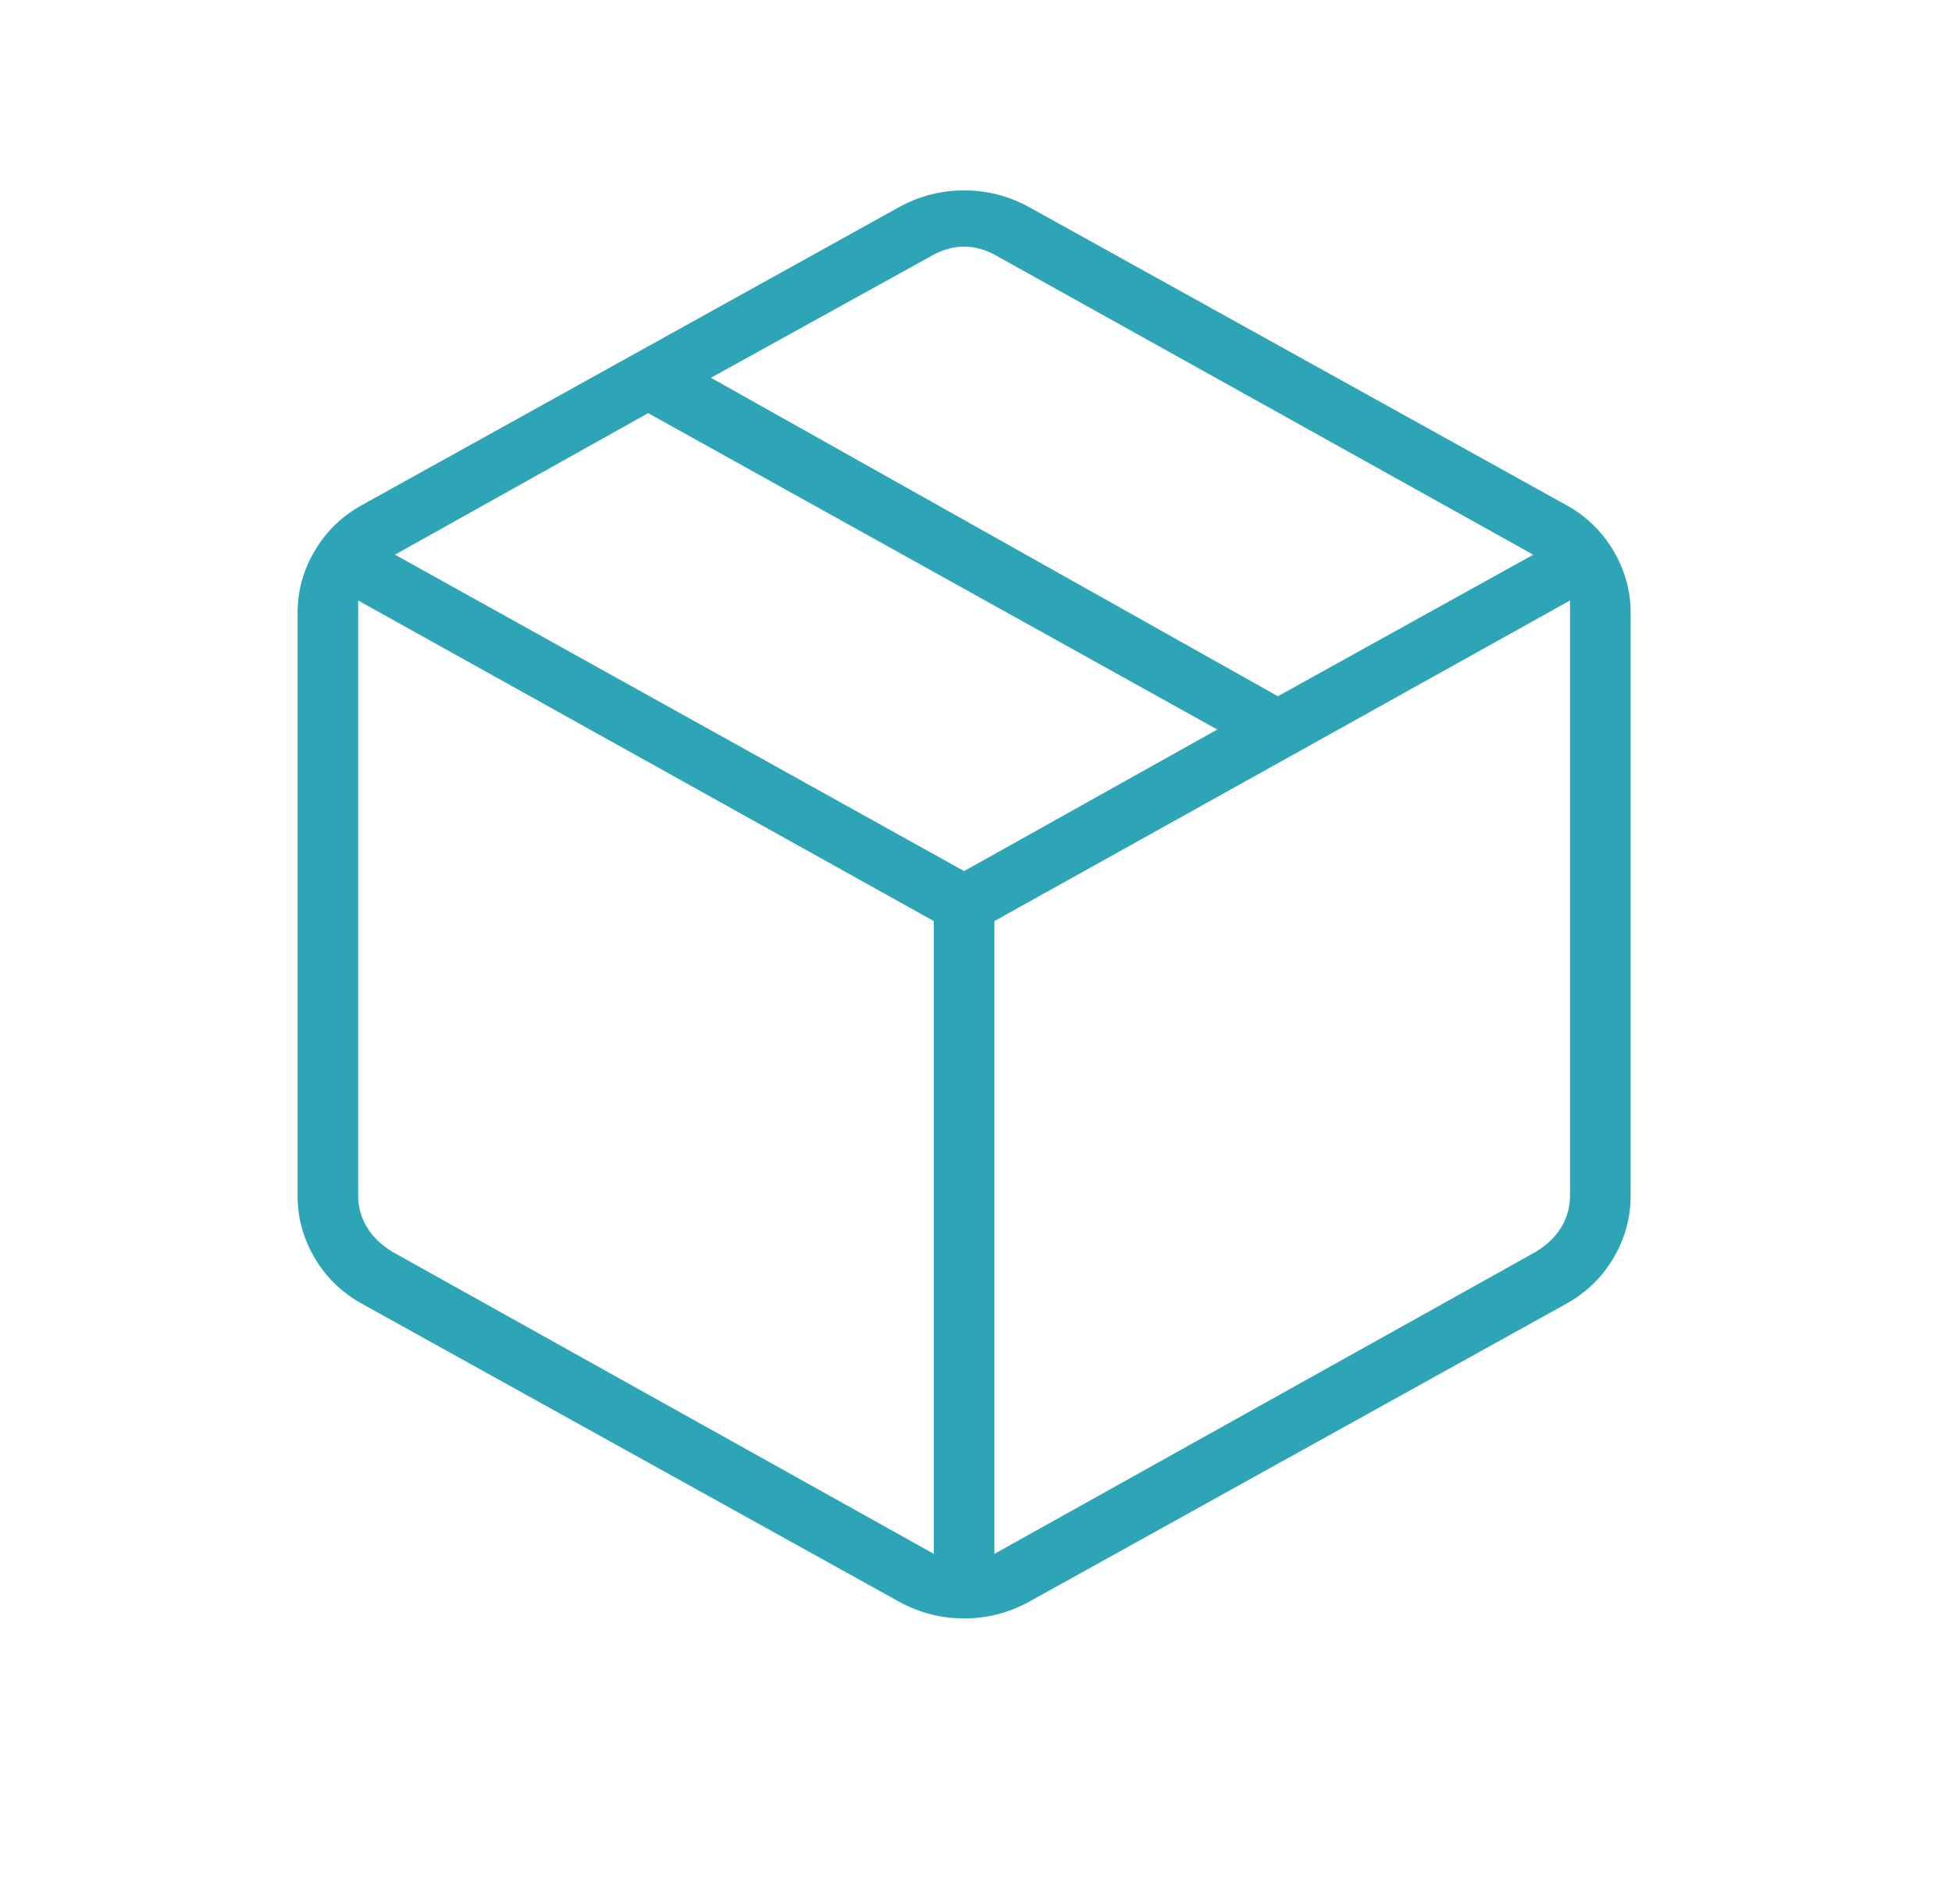 <svg width="41" height="40" viewBox="0 0 41 40" fill="none" xmlns="http://www.w3.org/2000/svg">
<path d="M19.614 32.644V19.35L7.523 12.615V25.122C7.523 25.356 7.583 25.574 7.705 25.778C7.826 25.983 8.008 26.157 8.25 26.303L19.614 32.644ZM20.887 32.644L32.25 26.303C32.492 26.157 32.674 25.983 32.796 25.778C32.917 25.574 32.977 25.356 32.977 25.122V12.615L20.887 19.35V32.644ZM18.887 33.65L7.614 27.396C7.19 27.163 6.856 26.843 6.614 26.434C6.371 26.026 6.25 25.589 6.25 25.122V12.877C6.25 12.411 6.371 11.974 6.614 11.566C6.856 11.157 7.19 10.837 7.614 10.604L18.887 4.35C19.311 4.117 19.765 4 20.25 4C20.735 4 21.189 4.117 21.614 4.35L32.886 10.604C33.311 10.837 33.644 11.157 33.886 11.566C34.129 11.974 34.25 12.411 34.25 12.877V25.122C34.25 25.589 34.129 26.026 33.886 26.434C33.644 26.843 33.311 27.163 32.886 27.396L21.614 33.65C21.189 33.883 20.735 34 20.25 34C19.765 34 19.311 33.883 18.887 33.65ZM26.841 14.627L32.205 11.653L20.977 5.399C20.735 5.254 20.492 5.181 20.25 5.181C20.008 5.181 19.765 5.254 19.523 5.399L14.932 7.936L26.841 14.627ZM20.25 18.3L25.568 15.326L13.614 8.679L8.296 11.653L20.25 18.3Z" fill="#2DA5B6"></path>
</svg>
